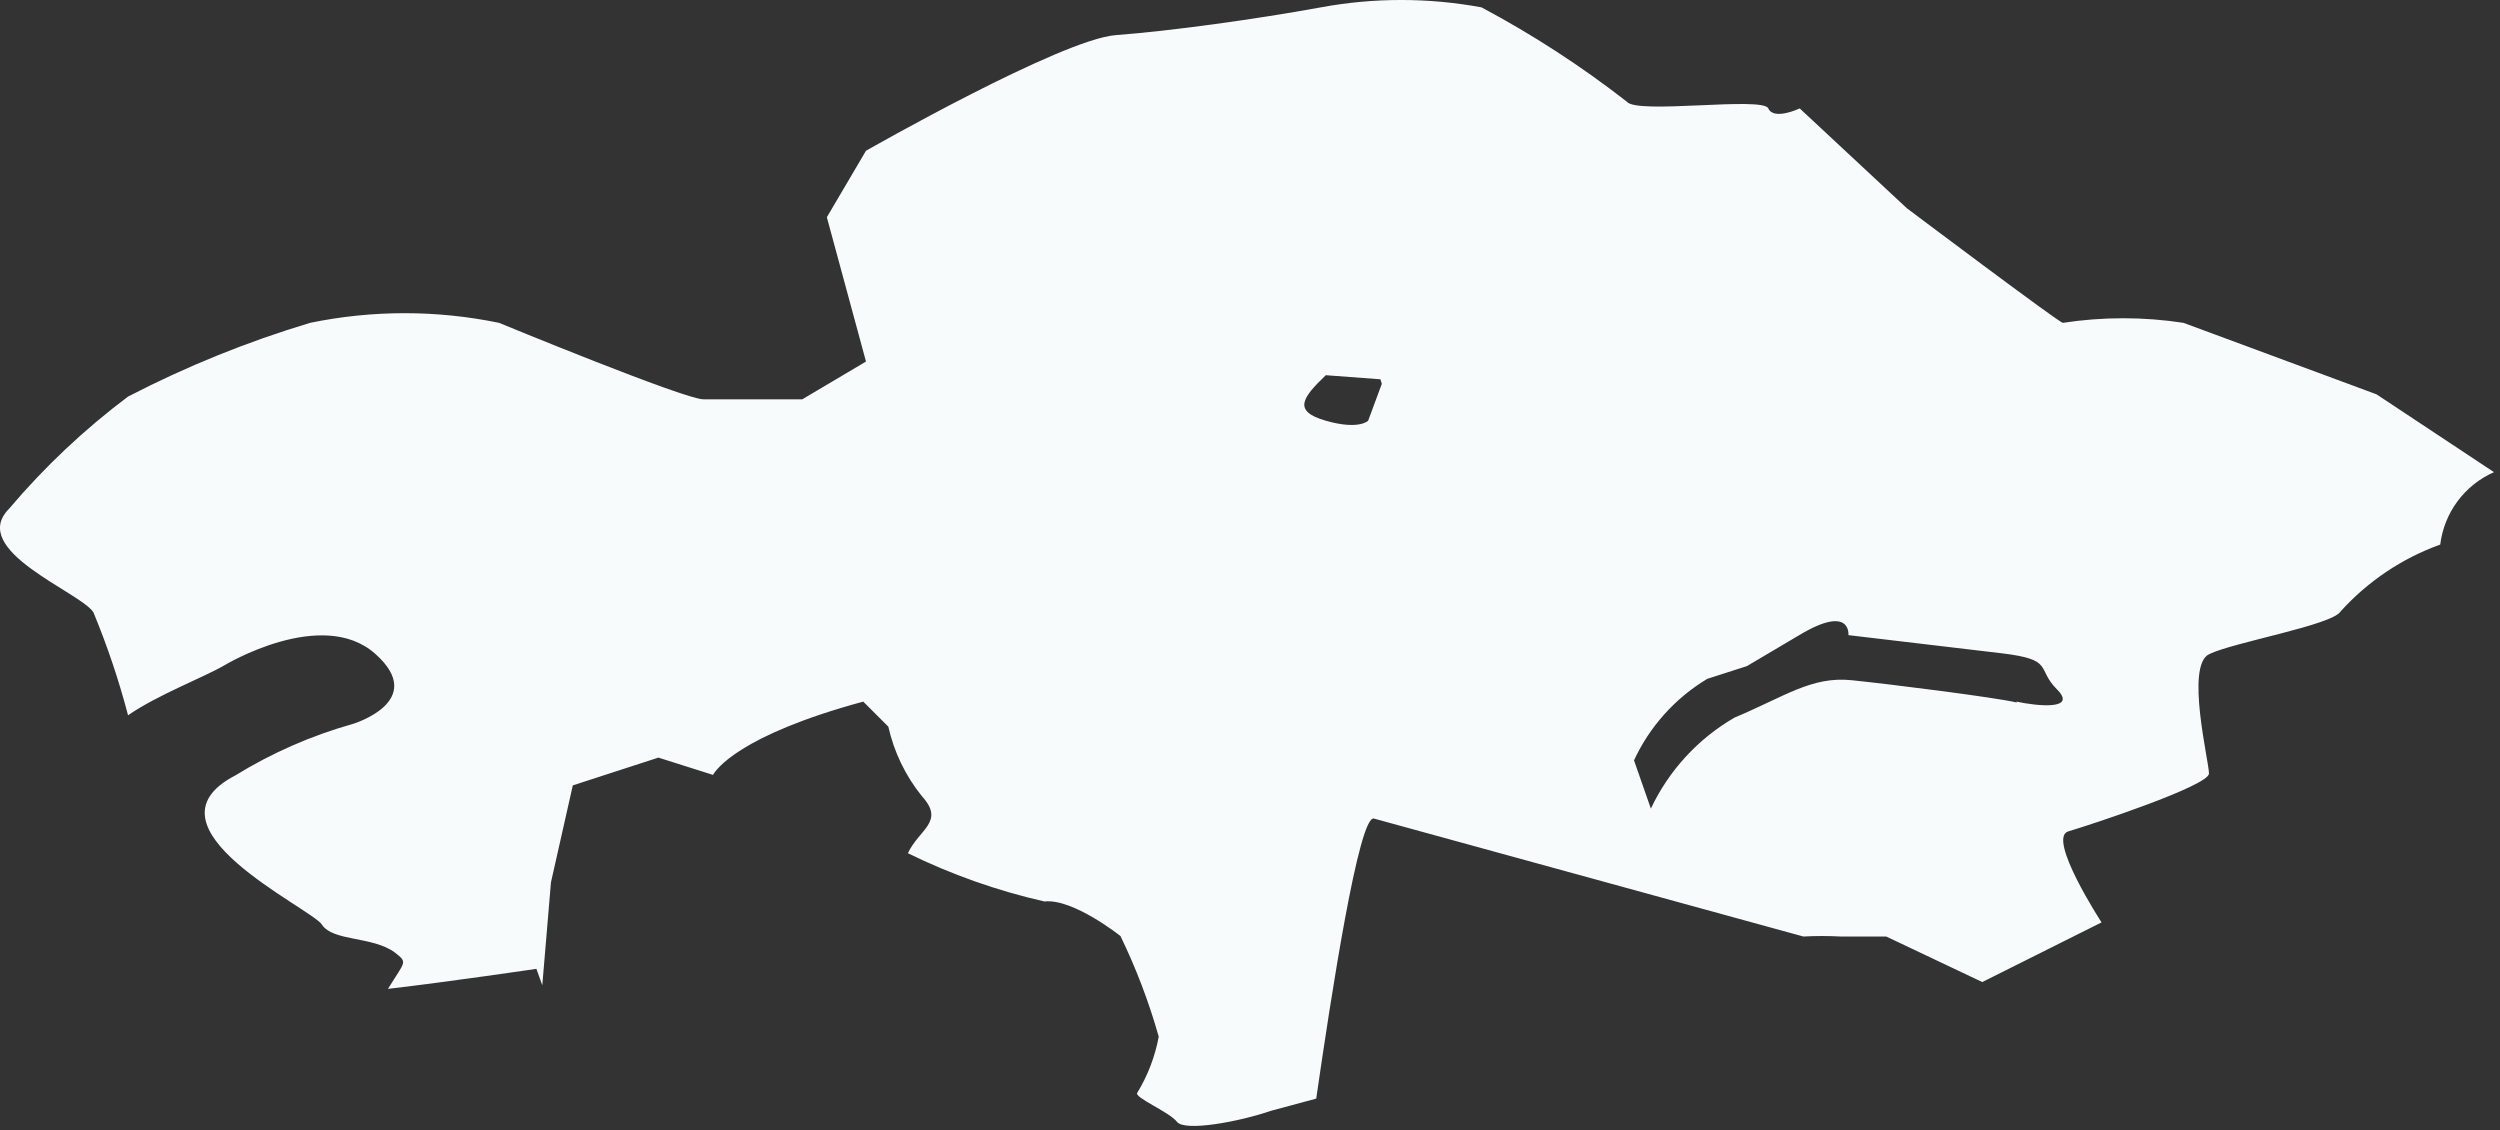 <?xml version="1.0" encoding="utf-8"?>
<svg xmlns="http://www.w3.org/2000/svg" fill="none" height="100%" overflow="visible" preserveAspectRatio="none" style="display: block;" viewBox="0 0 73 33" width="100%">
<rect x="0" y="0" width="73" height="33" fill="#333333" stroke="none"/>
<path d="M63.758 9.427C62.591 9.248 61.403 9.248 60.235 9.427C60.129 9.427 55.676 6.077 55.676 6.077L52.552 3.166C52.552 3.166 51.794 3.525 51.635 3.166C51.475 2.807 47.779 3.352 47.5 2.966C46.168 1.929 44.75 1.008 43.26 0.215C41.709 -0.072 40.118 -0.072 38.567 0.215C36.679 0.56 34.18 0.906 32.585 1.025C30.99 1.145 25.287 4.402 25.287 4.402L24.144 6.343L25.287 10.557L23.426 11.66C23.426 11.66 21.1 11.66 20.541 11.66C19.983 11.66 14.573 9.427 14.573 9.427C12.753 9.051 10.876 9.051 9.056 9.427C7.22 9.978 5.44 10.699 3.739 11.58C2.463 12.537 1.299 13.634 0.269 14.851C-0.954 16.074 2.369 17.297 2.728 17.881C3.133 18.859 3.471 19.862 3.739 20.886C4.603 20.288 5.972 19.769 6.557 19.424C6.557 19.424 9.402 17.709 10.957 19.091C12.512 20.474 10.306 21.138 10.306 21.138C9.098 21.477 7.943 21.983 6.876 22.64C3.951 24.156 9.082 26.509 9.402 27.001C9.721 27.493 10.877 27.333 11.528 27.812C11.914 28.117 11.834 28.051 11.329 28.875C13.15 28.662 15.663 28.29 15.663 28.29L15.835 28.769C15.969 27.16 16.088 25.764 16.088 25.764L16.726 22.933L19.225 22.122L20.82 22.627C20.9 22.481 21.578 21.471 25.207 20.487L25.939 21.218C26.106 21.962 26.443 22.659 26.922 23.252C27.6 23.996 26.842 24.209 26.51 24.914C27.78 25.537 29.118 26.01 30.498 26.323C31.336 26.23 32.718 27.333 32.718 27.333C33.176 28.278 33.55 29.261 33.835 30.271C33.728 30.849 33.516 31.404 33.21 31.906C33.09 32.039 34.141 32.464 34.367 32.757C34.593 33.049 36.174 32.757 37.105 32.438L38.434 32.079C38.86 29.128 39.684 23.757 40.123 23.903L52.658 27.346C53.021 27.327 53.385 27.327 53.748 27.346H55.078L57.882 28.676L61.365 26.934C61.365 26.934 59.757 24.462 60.395 24.276C61.033 24.089 64.502 22.946 64.502 22.587C64.502 22.228 63.811 19.45 64.502 19.104C65.194 18.759 68.105 18.254 68.344 17.855C69.14 16.974 70.139 16.303 71.255 15.901C71.311 15.443 71.485 15.007 71.76 14.636C72.035 14.266 72.402 13.973 72.824 13.787L69.394 11.514L63.758 9.427ZM40.349 11.208L39.95 12.285C39.95 12.285 39.684 12.564 38.713 12.285C37.743 12.006 38.022 11.62 38.713 10.956L40.309 11.075L40.349 11.208ZM58.893 20.514C58.281 20.367 55.237 19.982 54.067 19.862C52.897 19.742 52.113 20.341 50.651 20.952C49.584 21.569 48.731 22.497 48.205 23.611L47.713 22.202C48.172 21.212 48.918 20.383 49.853 19.822L51.01 19.45L52.538 18.546C54.067 17.629 53.974 18.546 53.974 18.546L58.467 19.078C59.996 19.264 59.451 19.517 60.062 20.128C60.674 20.739 59.491 20.62 58.879 20.487L58.893 20.514Z" fill="#F7FBFC" id="Vector"/>
</svg>